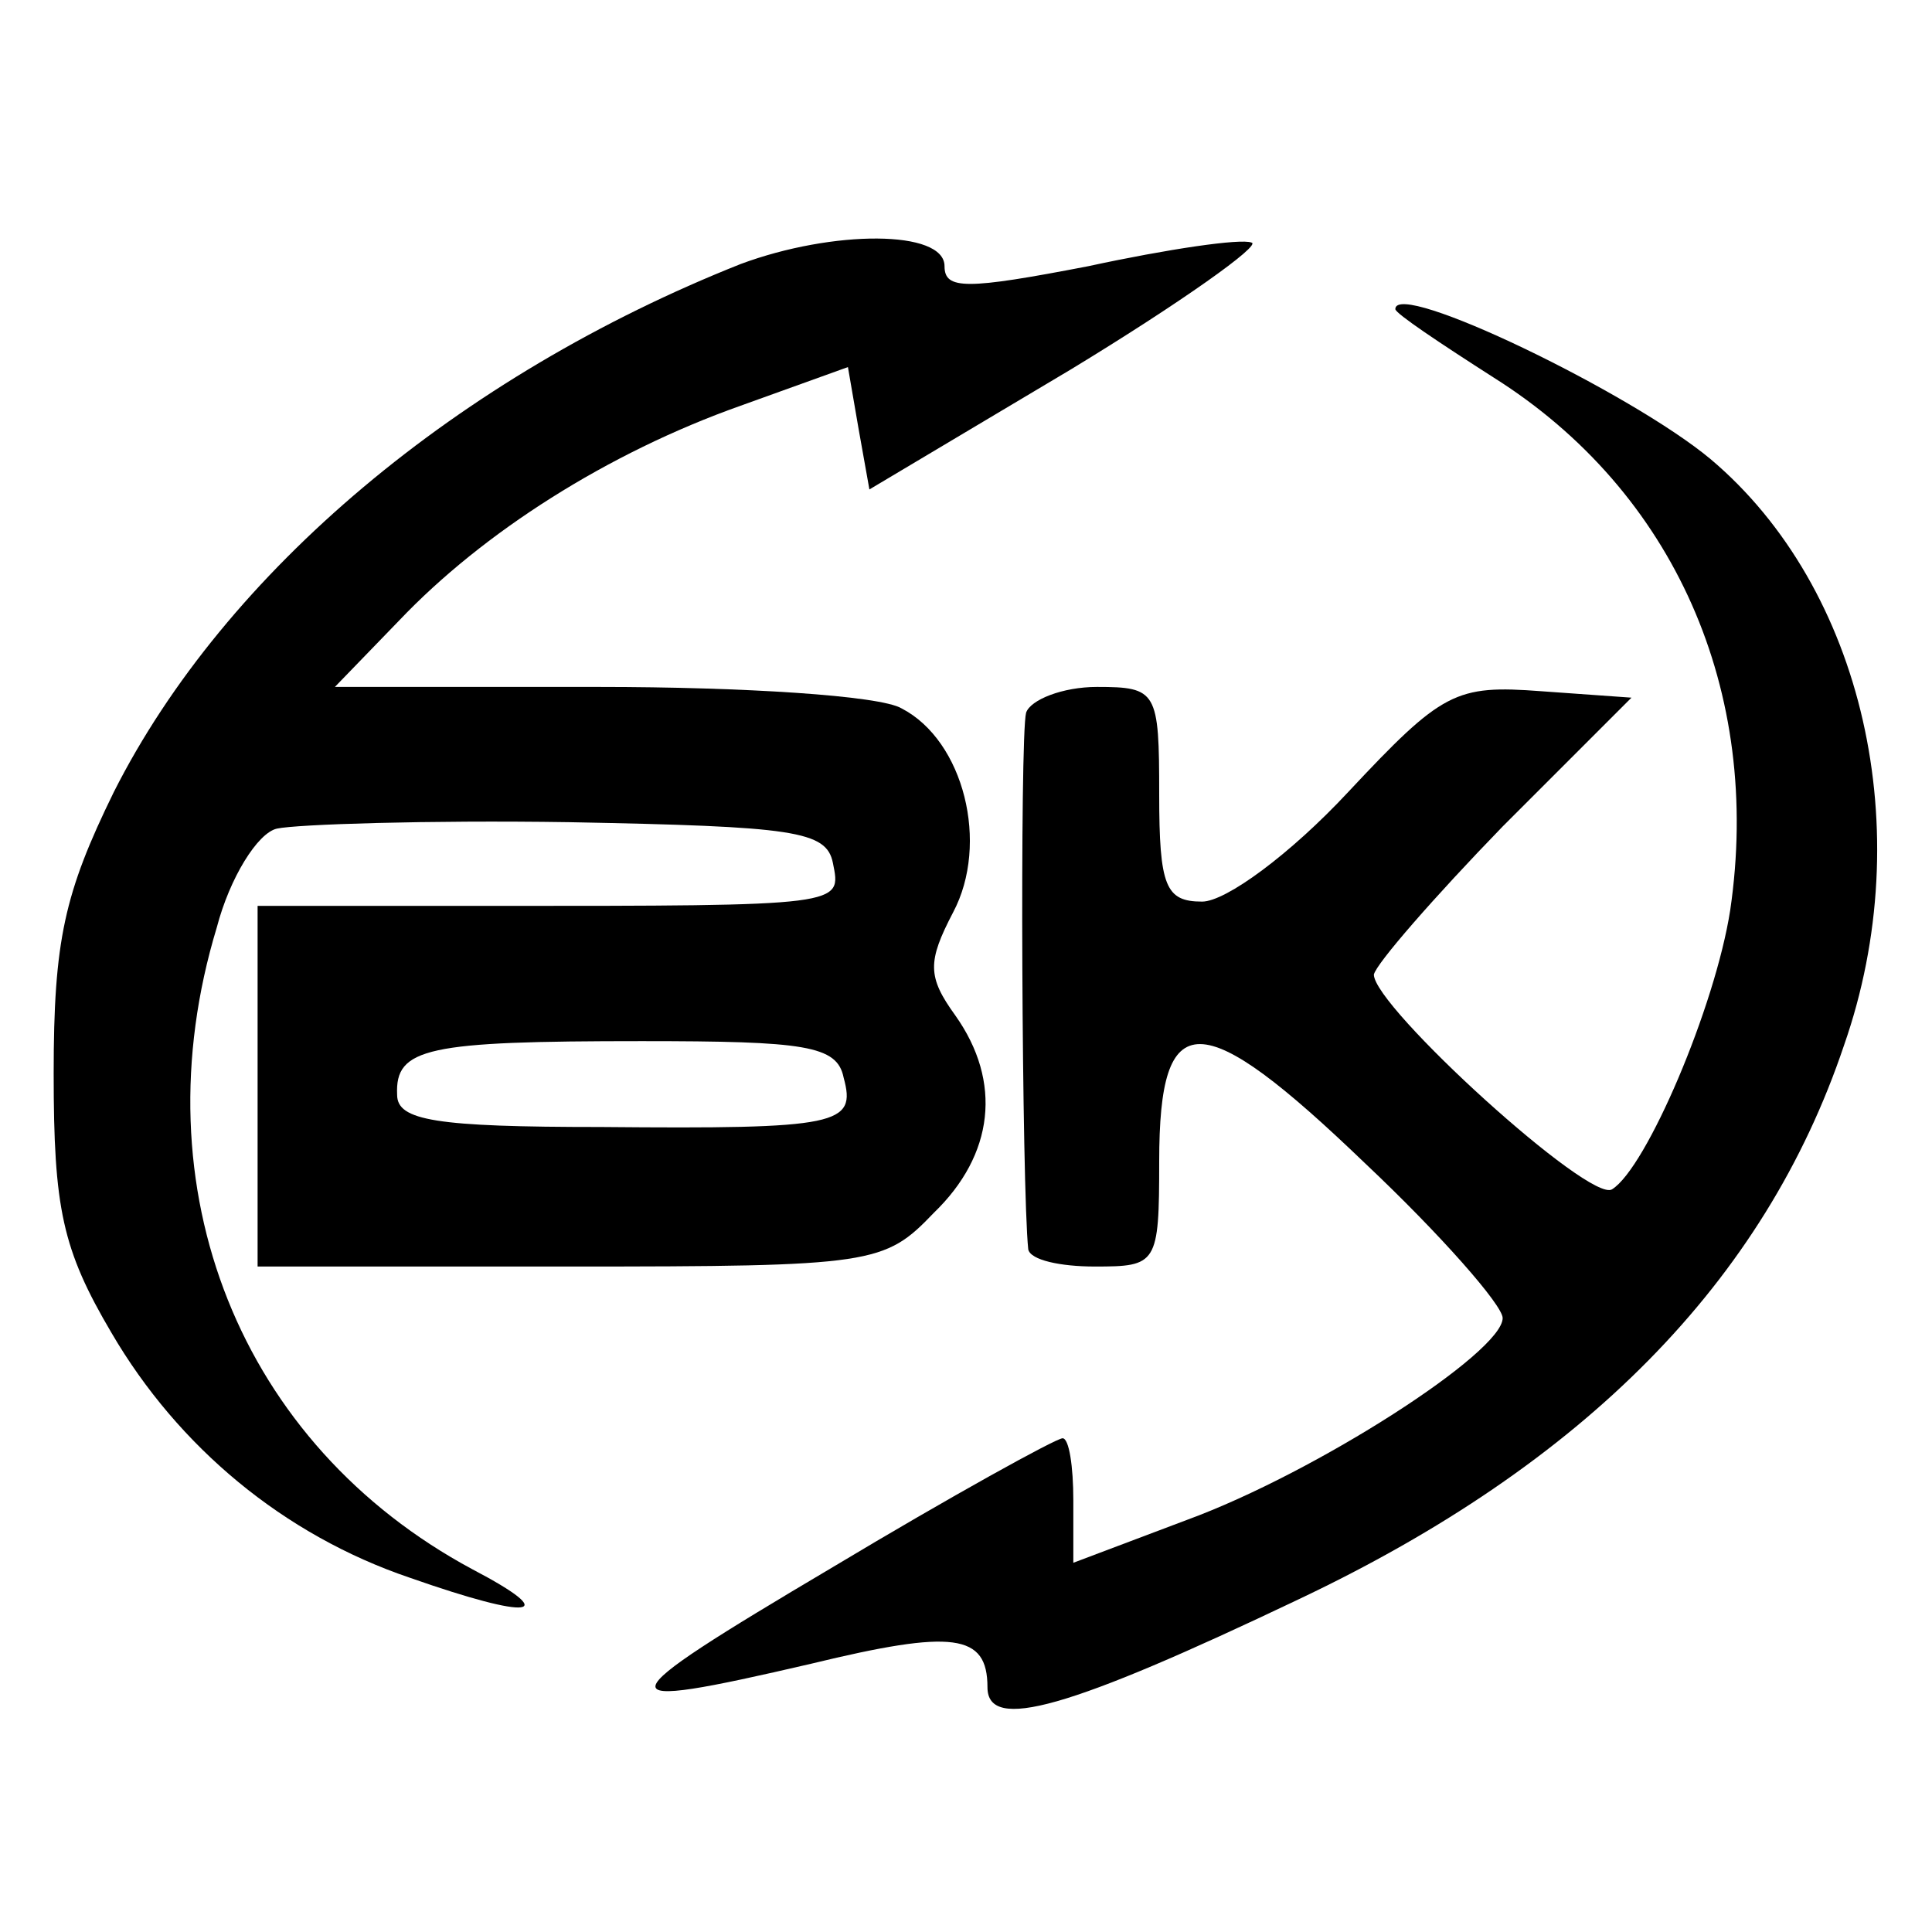 <?xml version="1.0" standalone="no"?>
<!DOCTYPE svg PUBLIC "-//W3C//DTD SVG 20010904//EN"
 "http://www.w3.org/TR/2001/REC-SVG-20010904/DTD/svg10.dtd">
<svg version="1.0" xmlns="http://www.w3.org/2000/svg"
 width="90pt" height="90pt" viewBox="0 0 90 90"
 preserveAspectRatio="xMidYMid meet">
<g transform="translate(0,90) scale(0.1,-0.1)"
fill="#000000" stroke="none">
<path d="M345 777 c-131 -52 -240 -143 -292 -246 -23 -47 -28 -69 -28 -131 0
-63 4 -82 27 -121 31 -53 80 -94 139 -114 57 -20 71 -18 29 4 -108 58 -156
177 -119 299 6 23 19 44 28 46 9 2 70 4 136 3 105 -2 120 -4 123 -19 4 -20 6
-20 -160 -20 l-108 0 0 -84 0 -84 145 0 c142 0 147 1 170 25 28 27 32 61 10
92 -13 18 -13 25 -1 48 17 32 5 80 -24 95 -10 6 -74 10 -141 10 l-123 0 30 31
c39 41 97 78 159 100 l50 18 5 -29 5 -28 94 56 c51 31 89 58 84 59 -5 2 -39
-3 -76 -11 -57 -11 -67 -11 -67 0 0 17 -52 17 -95 1z m48 -379 c6 -22 -2 -24
-113 -23 -77 0 -95 3 -95 15 -1 22 14 25 114 25 76 0 91 -2 94 -17z"/>
<path d="M650 756 c0 -2 21 -16 46 -32 84 -53 125 -146 110 -248 -7 -45 -39
-120 -55 -130 -10 -7 -111 85 -111 100 1 5 28 36 60 69 l60 60 -42 3 c-40 3
-46 0 -90 -47 -27 -29 -57 -51 -68 -51 -17 0 -20 7 -20 50 0 48 -1 50 -29 50
-16 0 -31 -6 -33 -12 -3 -11 -2 -222 1 -250 1 -5 15 -8 31 -8 29 0 30 1 30 49
0 73 19 73 96 -1 35 -33 64 -66 64 -72 0 -16 -87 -72 -147 -94 l-53 -20 0 29
c0 16 -2 29 -5 29 -3 0 -52 -27 -107 -60 -108 -64 -109 -68 -10 -45 66 16 82
14 82 -11 0 -21 38 -10 145 41 133 63 217 148 254 258 35 100 9 213 -62 273
-37 31 -147 84 -147 70z"/>
</g>
</svg>
